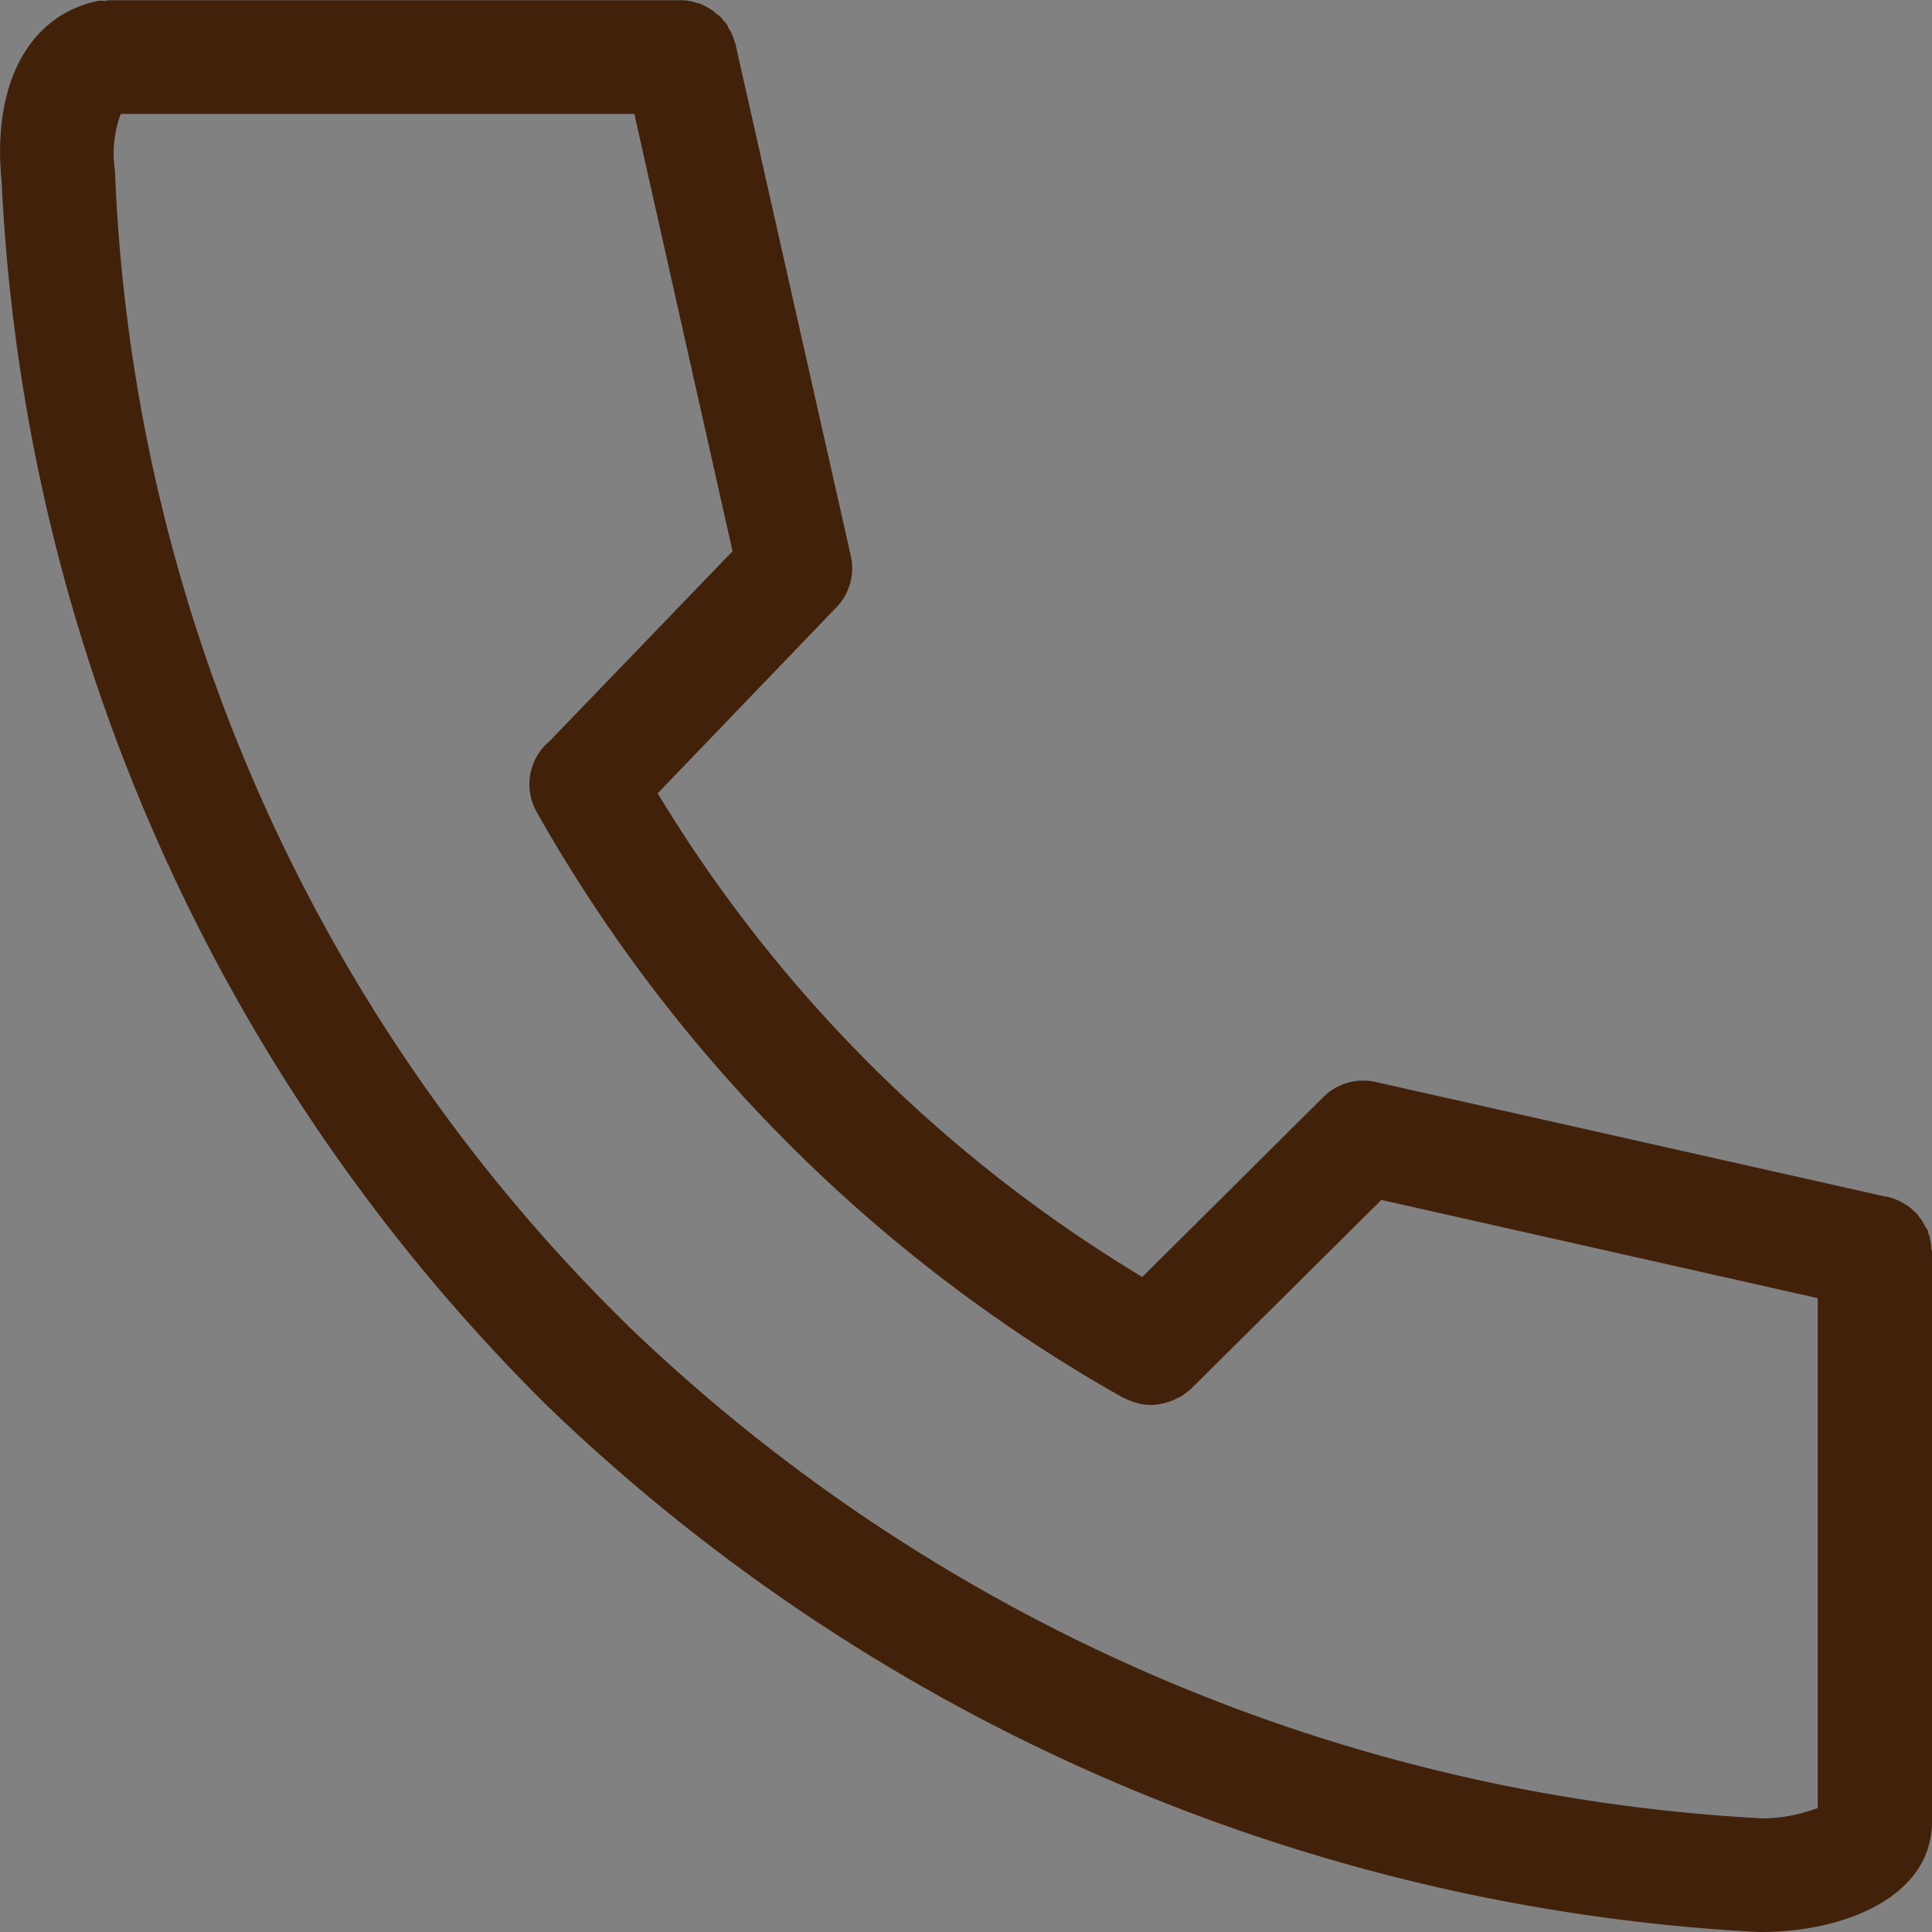 <svg id="icn_tel.svg" xmlns="http://www.w3.org/2000/svg" width="24" height="24" viewBox="0 0 24 24">
  <rect x="0" y="0" width="24" height="24" fill="#808080" stroke="none"/>
  <defs>
    <style>
      .cls-1 {
        fill: #fff;
        opacity: 0.01;
      }

      .cls-2 {
        fill: #42210b;
        fill-rule: evenodd;
      }
    </style>
  </defs>
  <rect id="長方形_818" data-name="長方形 818" class="cls-1" width="24" height="24"/>
  <path id="シェイプ_1692" data-name="シェイプ 1692" class="cls-2" d="M2205,917.567v-0.013c0-.016-0.01-0.031-0.01-0.049a0.253,0.253,0,0,0-.01-0.085c0-.021-0.01-0.041-0.01-0.063a0.172,0.172,0,0,1-.02-0.067c-0.01-.022-0.03-0.044-0.04-0.065l-0.03-.056c-0.01-.019-0.03-0.036-0.04-0.054s-0.03-.036-0.04-0.053a0.25,0.25,0,0,1-.05-0.043c-0.02-.015-0.04-0.033-0.06-0.045l-0.06-.036a0.548,0.548,0,0,0-.06-0.029,0.3,0.3,0,0,0-.08-0.029,0.317,0.317,0,0,0-.04-0.014l-0.02,0h0l-6.34-1.425a0.7,0.7,0,0,0-.65.186l-2.25,2.236a17.675,17.675,0,0,1-6.02-6.008l2.21-2.3a0.7,0.7,0,0,0,.19-0.646l-1.43-6.344h0v-0.013c-0.01-.016-0.01-0.031-0.02-0.046a0.254,0.254,0,0,0-.03-0.082,0.137,0.137,0,0,0-.03-0.057c-0.01-.022-0.02-0.043-0.03-0.062s-0.03-.038-0.05-0.057a0.144,0.144,0,0,0-.04-0.047c-0.02-.017-0.04-0.032-0.06-0.046a0.174,0.174,0,0,0-.05-0.039,0.621,0.621,0,0,0-.06-0.035c-0.02-.01-0.04-0.021-0.06-0.029a0.483,0.483,0,0,0-.08-0.024,0.2,0.2,0,0,0-.05-0.013,0.694,0.694,0,0,0-.09-0.012c-0.02,0-.03,0-0.04,0h-7.07c-0.02,0-.04,0-0.06.006s-0.05,0-.07,0c0,0,0,0-.01,0l-0.01,0c-0.87.174-1.33,1.029-1.21,2.242a22.911,22.911,0,0,0,6.79,15.224A23.46,23.46,0,0,0,2202.84,926h0.04c1.02,0,2.12-.43,2.12-1.372v-7.06h0Zm-16.2.9a21.233,21.233,0,0,1-6.37-14.3v-0.031a1.426,1.426,0,0,1,.07-0.721h6.38l1.22,5.433-2.27,2.356a0.7,0.7,0,0,0-.16.889,19.164,19.164,0,0,0,7.28,7.269l0.03,0.012c0.04,0.019.08,0.035,0.11,0.046a0.157,0.157,0,0,1,.05.015,0.7,0.7,0,0,0,.15.017c0.01,0,.01,0,0.01,0h0a0.573,0.573,0,0,0,.16-0.022c0.02,0,.03-0.009.05-0.013a0.506,0.506,0,0,0,.11-0.047l0.05-.022a1.145,1.145,0,0,0,.13-0.1v0h0l2.36-2.342,5.42,1.22v6.334a2,2,0,0,1-.68.129A22.024,22.024,0,0,1,2188.8,918.468Z" transform="translate(-2181 -902)"/>
</svg>
